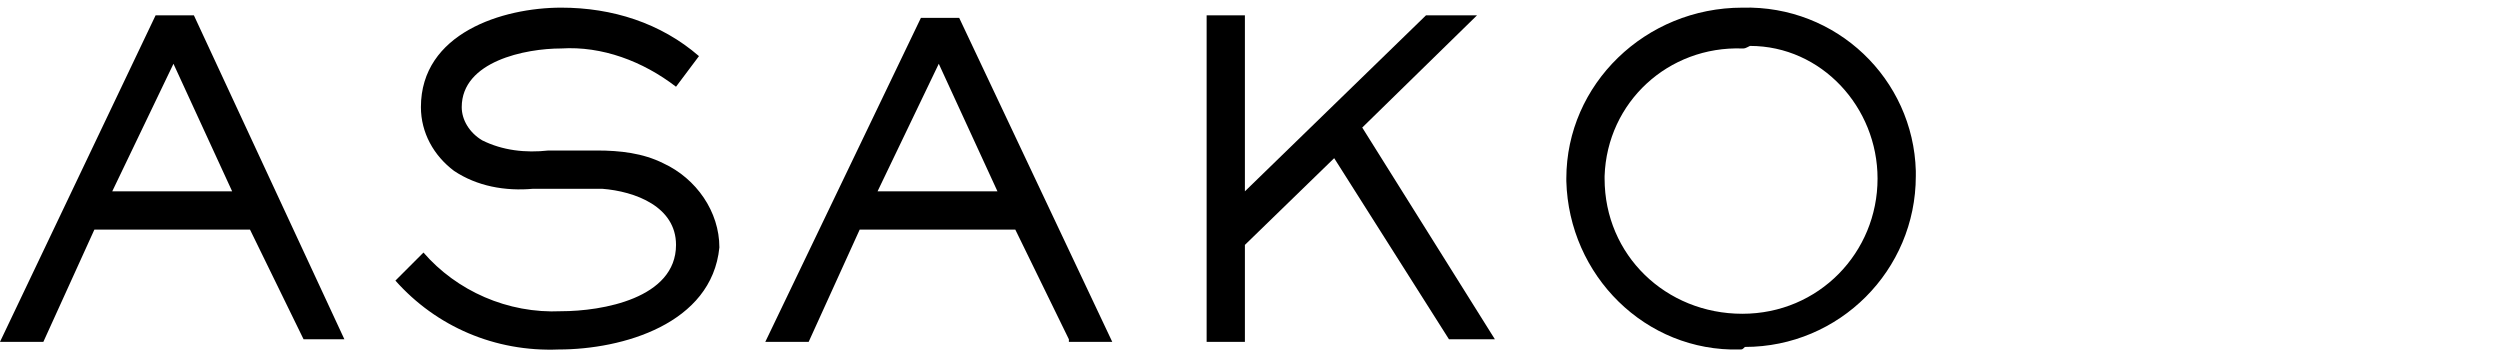 <?xml version="1.0" encoding="utf-8"?>
<!-- Generator: Adobe Illustrator 25.2.1, SVG Export Plug-In . SVG Version: 6.00 Build 0)  -->
<svg version="1.1" id="レイヤー_1" xmlns="http://www.w3.org/2000/svg" xmlns:xlink="http://www.w3.org/1999/xlink" x="0px"
	 y="0px" viewBox="0 0 98 14" style="enable-background:new 0 0 98 14;" xml:space="preserve">
<g id="レイヤー_2_1_">
	<g id="text">
		<path d="M11.9,13.3L9.8,9H3.7l-2,4.4H0L6.1,0.6h1.5l5.9,12.7H11.9z M6.8,2.5l-2.4,5h4.7L6.8,2.5z"/>
		<path d="M21.9,13.7c-2.5,0.1-4.8-0.9-6.4-2.7l1.1-1.1c1.3,1.5,3.3,2.4,5.4,2.3c1.6,0,4.5-0.5,4.5-2.6c0-1.5-1.6-2.1-2.9-2.2h-2.7
			c-1.1,0.1-2.2-0.1-3.1-0.7c-0.8-0.6-1.3-1.5-1.3-2.5c0-2.9,3.2-3.9,5.5-3.9c2,0,3.9,0.6,5.4,1.9l-0.9,1.2c-1.3-1-2.9-1.6-4.5-1.5
			c-1.4,0-3.9,0.5-3.9,2.3c0,0.5,0.3,1,0.8,1.3c0.8,0.4,1.7,0.5,2.6,0.4h1.9c0.9,0,1.8,0.1,2.6,0.5c1.3,0.6,2.2,1.9,2.2,3.3
			C27.9,12.7,24.4,13.7,21.9,13.7z"/>
		<path d="M41.9,13.3L39.8,9h-6.1l-2,4.4H30l6.1-12.7h1.5l6,12.7H41.9z M36.8,2.5l-2.4,5h4.7L36.8,2.5z"/>
		<path d="M56.8,13.3l-4.5-7.1l-3.5,3.4v3.8h-1.5V0.6h1.5v6.9l7.1-6.9h2l-4.5,4.4l5.2,8.3H56.8z"/>
		<path d="M68.2,13.7c-3.7,0.1-6.7-2.9-6.8-6.6c0,0,0,0,0-0.1c0-3.7,3.1-6.7,6.9-6.7c0,0,0,0,0,0c3.7-0.1,6.7,2.8,6.8,6.4
			c0,0.1,0,0.1,0,0.2c0,3.7-3,6.7-6.7,6.7C68.3,13.7,68.3,13.7,68.2,13.7z M68.3,1.9C65.4,1.8,63,4,62.9,6.9c0,0,0,0.1,0,0.1
			c0,3,2.4,5.3,5.4,5.3c3,0,5.3-2.4,5.3-5.3c0-2.8-2.2-5.2-5-5.2C68.4,1.9,68.4,1.9,68.3,1.9z"/>
	</g>
</g>
</svg>
